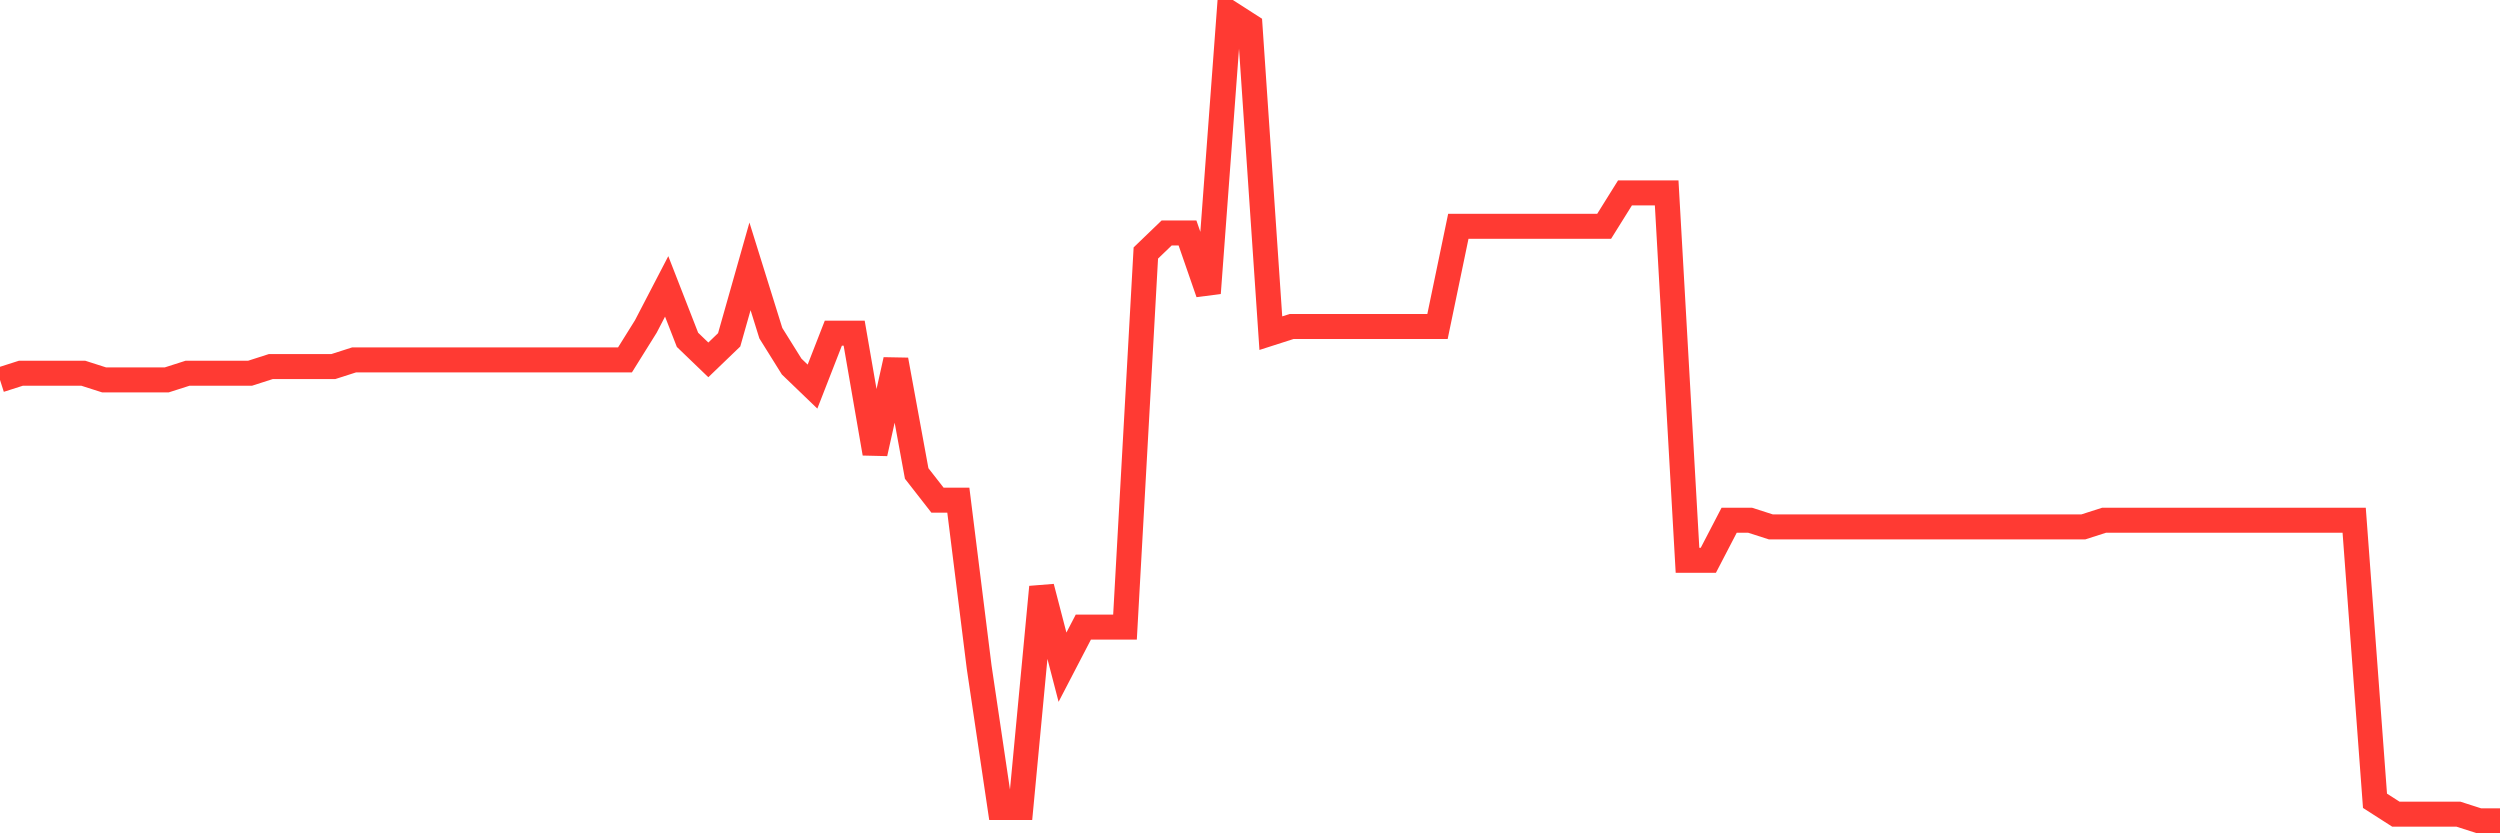 <svg
  xmlns="http://www.w3.org/2000/svg"
  xmlns:xlink="http://www.w3.org/1999/xlink"
  width="120"
  height="40"
  viewBox="0 0 120 40"
  preserveAspectRatio="none"
>
  <polyline
    points="0,18.236 1,17.916 2,17.916 3,17.916 4,17.916 5,18.236 6,18.236 7,18.236 8,18.236 9,17.916 10,17.916 11,17.916 12,17.916 13,17.595 14,17.595 15,17.595 16,17.595 17,17.274 18,17.274 19,17.274 20,17.274 21,17.274 22,17.274 23,17.274 24,17.274 25,17.274 26,17.274 27,17.274 28,17.274 29,17.274 30,17.274 31,15.671 32,13.747 33,16.312 34,17.274 35,16.312 36,12.785 37,15.992 38,17.595 39,18.557 40,15.992 41,15.992 42,21.764 43,17.274 44,22.726 45,24.008 46,24.008 47,32.025 48,38.759 49,38.759 50,28.177 51,32.025 52,30.101 53,30.101 54,30.101 55,12.144 56,11.182 57,11.182 58,14.068 59,0.6 60,1.241 61,15.992 62,15.671 63,15.671 64,15.671 65,15.671 66,15.671 67,15.671 68,15.671 69,15.671 70,10.861 71,10.861 72,10.861 73,10.861 74,10.861 75,10.861 76,10.861 77,10.861 78,9.258 79,9.258 80,9.258 81,26.894 82,26.894 83,24.97 84,24.97 85,25.291 86,25.291 87,25.291 88,25.291 89,25.291 90,25.291 91,25.291 92,25.291 93,25.291 94,25.291 95,25.291 96,25.291 97,25.291 98,25.291 99,25.291 100,25.291 101,24.97 102,24.97 103,24.97 104,24.97 105,24.97 106,24.97 107,24.97 108,24.97 109,24.97 110,24.97 111,24.97 112,24.97 113,24.97 114,38.438 115,39.079 116,39.079 117,39.079 118,39.079 119,39.4 120,39.4"
    fill="none"
    stroke="#ff3a33"
    stroke-width="1.2"
  >
  </polyline>
</svg>